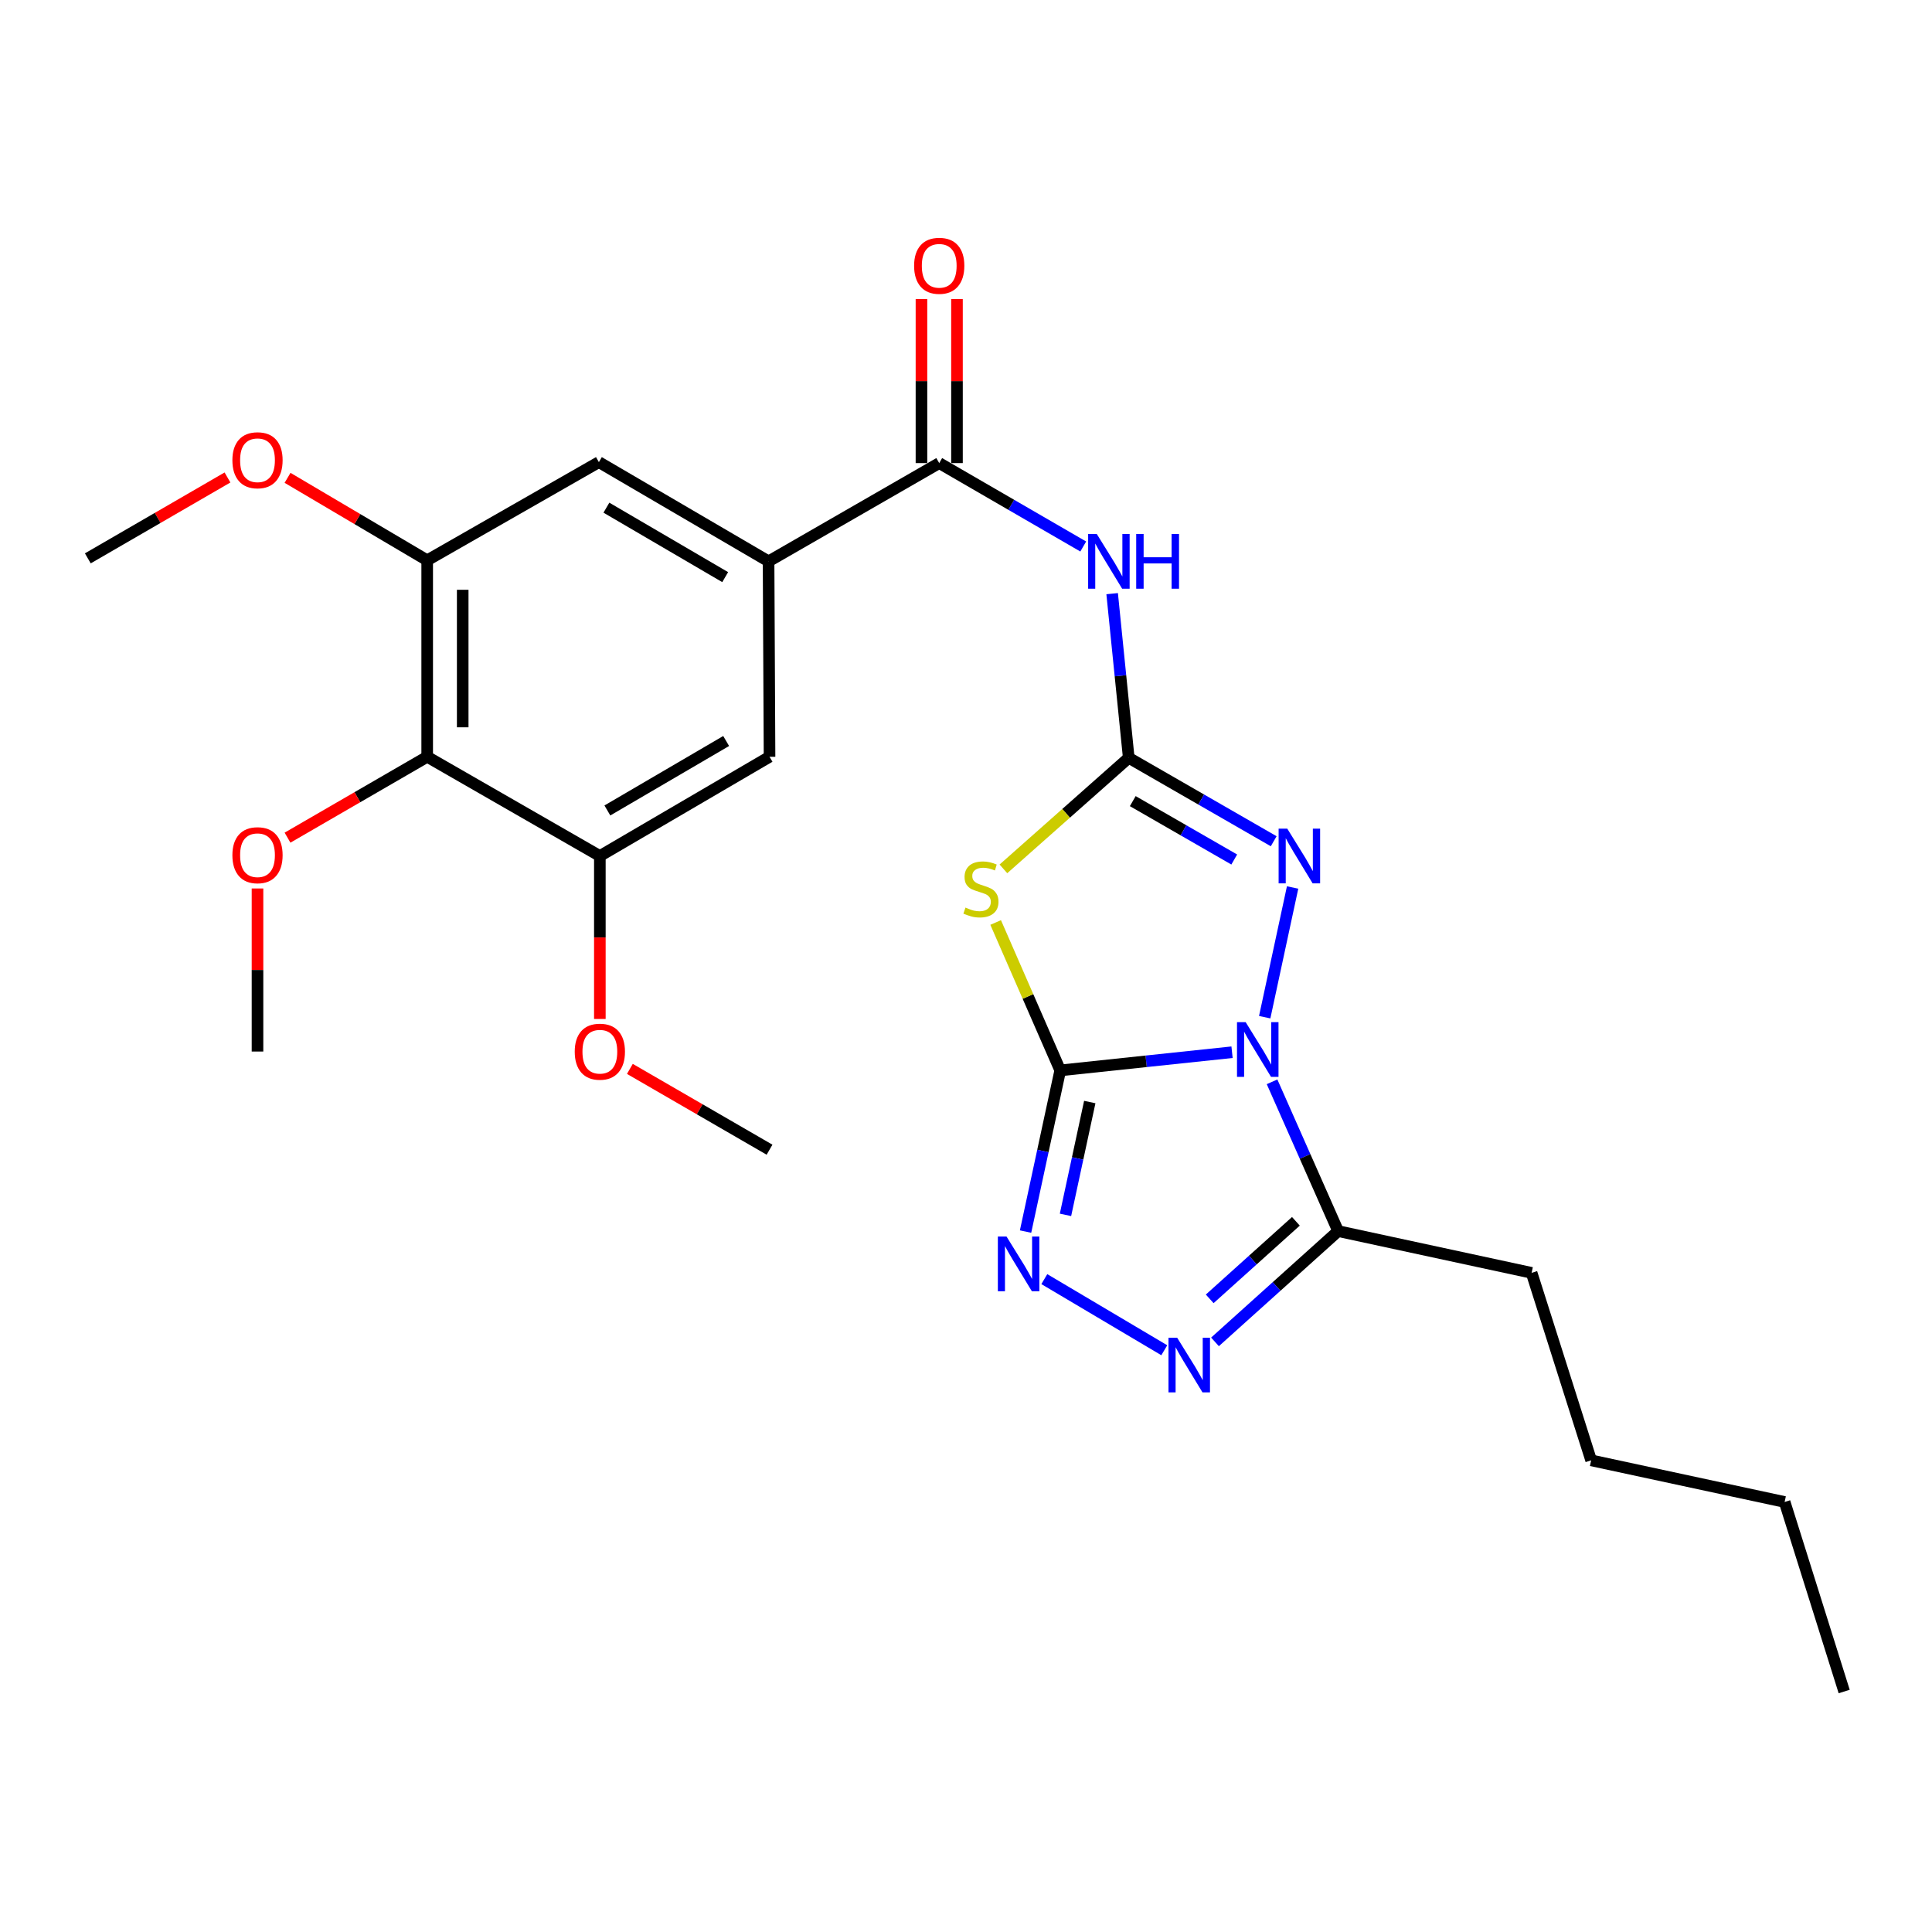 <?xml version='1.0' encoding='iso-8859-1'?>
<svg version='1.1' baseProfile='full'
              xmlns='http://www.w3.org/2000/svg'
                      xmlns:rdkit='http://www.rdkit.org/xml'
                      xmlns:xlink='http://www.w3.org/1999/xlink'
                  xml:space='preserve'
width='1000px' height='1000px' viewBox='0 0 1000 1000'>
<!-- END OF HEADER -->
<rect style='opacity:1.0;fill:#FFFFFF;stroke:none' width='1000' height='1000' x='0' y='0'> </rect>
<path class='bond-0' d='M 637.701,544.626 L 593.241,549.33' style='fill:none;fill-rule:evenodd;stroke:#0000FF;stroke-width:6px;stroke-linecap:butt;stroke-linejoin:miter;stroke-opacity:1' />
<path class='bond-0' d='M 593.241,549.33 L 548.781,554.034' style='fill:none;fill-rule:evenodd;stroke:#000000;stroke-width:6px;stroke-linecap:butt;stroke-linejoin:miter;stroke-opacity:1' />
<path class='bond-3' d='M 654.608,526.497 L 669.048,459.364' style='fill:none;fill-rule:evenodd;stroke:#0000FF;stroke-width:6px;stroke-linecap:butt;stroke-linejoin:miter;stroke-opacity:1' />
<path class='bond-5' d='M 658.415,559.947 L 675.514,598.581' style='fill:none;fill-rule:evenodd;stroke:#0000FF;stroke-width:6px;stroke-linecap:butt;stroke-linejoin:miter;stroke-opacity:1' />
<path class='bond-5' d='M 675.514,598.581 L 692.612,637.215' style='fill:none;fill-rule:evenodd;stroke:#000000;stroke-width:6px;stroke-linecap:butt;stroke-linejoin:miter;stroke-opacity:1' />
<path class='bond-2' d='M 548.781,554.034 L 532.066,515.757' style='fill:none;fill-rule:evenodd;stroke:#000000;stroke-width:6px;stroke-linecap:butt;stroke-linejoin:miter;stroke-opacity:1' />
<path class='bond-2' d='M 532.066,515.757 L 515.35,477.48' style='fill:none;fill-rule:evenodd;stroke:#CCCC00;stroke-width:6px;stroke-linecap:butt;stroke-linejoin:miter;stroke-opacity:1' />
<path class='bond-4' d='M 548.781,554.034 L 539.805,595.747' style='fill:none;fill-rule:evenodd;stroke:#000000;stroke-width:6px;stroke-linecap:butt;stroke-linejoin:miter;stroke-opacity:1' />
<path class='bond-4' d='M 539.805,595.747 L 530.828,637.459' style='fill:none;fill-rule:evenodd;stroke:#0000FF;stroke-width:6px;stroke-linecap:butt;stroke-linejoin:miter;stroke-opacity:1' />
<path class='bond-4' d='M 564.062,570.416 L 557.778,599.615' style='fill:none;fill-rule:evenodd;stroke:#000000;stroke-width:6px;stroke-linecap:butt;stroke-linejoin:miter;stroke-opacity:1' />
<path class='bond-4' d='M 557.778,599.615 L 551.495,628.813' style='fill:none;fill-rule:evenodd;stroke:#0000FF;stroke-width:6px;stroke-linecap:butt;stroke-linejoin:miter;stroke-opacity:1' />
<path class='bond-1' d='M 584.233,392.247 L 621.749,413.836' style='fill:none;fill-rule:evenodd;stroke:#000000;stroke-width:6px;stroke-linecap:butt;stroke-linejoin:miter;stroke-opacity:1' />
<path class='bond-1' d='M 621.749,413.836 L 659.265,435.425' style='fill:none;fill-rule:evenodd;stroke:#0000FF;stroke-width:6px;stroke-linecap:butt;stroke-linejoin:miter;stroke-opacity:1' />
<path class='bond-1' d='M 586.318,414.659 L 612.579,429.771' style='fill:none;fill-rule:evenodd;stroke:#000000;stroke-width:6px;stroke-linecap:butt;stroke-linejoin:miter;stroke-opacity:1' />
<path class='bond-1' d='M 612.579,429.771 L 638.84,444.883' style='fill:none;fill-rule:evenodd;stroke:#0000FF;stroke-width:6px;stroke-linecap:butt;stroke-linejoin:miter;stroke-opacity:1' />
<path class='bond-7' d='M 584.233,392.247 L 579.94,349.76' style='fill:none;fill-rule:evenodd;stroke:#000000;stroke-width:6px;stroke-linecap:butt;stroke-linejoin:miter;stroke-opacity:1' />
<path class='bond-7' d='M 579.94,349.76 L 575.647,307.274' style='fill:none;fill-rule:evenodd;stroke:#0000FF;stroke-width:6px;stroke-linecap:butt;stroke-linejoin:miter;stroke-opacity:1' />
<path class='bond-27' d='M 584.233,392.247 L 551.8,420.987' style='fill:none;fill-rule:evenodd;stroke:#000000;stroke-width:6px;stroke-linecap:butt;stroke-linejoin:miter;stroke-opacity:1' />
<path class='bond-27' d='M 551.8,420.987 L 519.367,449.726' style='fill:none;fill-rule:evenodd;stroke:#CCCC00;stroke-width:6px;stroke-linecap:butt;stroke-linejoin:miter;stroke-opacity:1' />
<path class='bond-26' d='M 540.537,662.07 L 602.629,698.886' style='fill:none;fill-rule:evenodd;stroke:#0000FF;stroke-width:6px;stroke-linecap:butt;stroke-linejoin:miter;stroke-opacity:1' />
<path class='bond-6' d='M 692.612,637.215 L 660.746,665.884' style='fill:none;fill-rule:evenodd;stroke:#000000;stroke-width:6px;stroke-linecap:butt;stroke-linejoin:miter;stroke-opacity:1' />
<path class='bond-6' d='M 660.746,665.884 L 628.88,694.553' style='fill:none;fill-rule:evenodd;stroke:#0000FF;stroke-width:6px;stroke-linecap:butt;stroke-linejoin:miter;stroke-opacity:1' />
<path class='bond-6' d='M 670.756,632.148 L 648.45,652.216' style='fill:none;fill-rule:evenodd;stroke:#000000;stroke-width:6px;stroke-linecap:butt;stroke-linejoin:miter;stroke-opacity:1' />
<path class='bond-6' d='M 648.45,652.216 L 626.144,672.284' style='fill:none;fill-rule:evenodd;stroke:#0000FF;stroke-width:6px;stroke-linecap:butt;stroke-linejoin:miter;stroke-opacity:1' />
<path class='bond-19' d='M 692.612,637.215 L 792.759,658.828' style='fill:none;fill-rule:evenodd;stroke:#000000;stroke-width:6px;stroke-linecap:butt;stroke-linejoin:miter;stroke-opacity:1' />
<path class='bond-8' d='M 560.681,282.868 L 523.41,261.281' style='fill:none;fill-rule:evenodd;stroke:#0000FF;stroke-width:6px;stroke-linecap:butt;stroke-linejoin:miter;stroke-opacity:1' />
<path class='bond-8' d='M 523.41,261.281 L 486.14,239.694' style='fill:none;fill-rule:evenodd;stroke:#000000;stroke-width:6px;stroke-linecap:butt;stroke-linejoin:miter;stroke-opacity:1' />
<path class='bond-9' d='M 486.14,239.694 L 397.811,290.558' style='fill:none;fill-rule:evenodd;stroke:#000000;stroke-width:6px;stroke-linecap:butt;stroke-linejoin:miter;stroke-opacity:1' />
<path class='bond-15' d='M 495.332,239.694 L 495.332,197.251' style='fill:none;fill-rule:evenodd;stroke:#000000;stroke-width:6px;stroke-linecap:butt;stroke-linejoin:miter;stroke-opacity:1' />
<path class='bond-15' d='M 495.332,197.251 L 495.332,154.809' style='fill:none;fill-rule:evenodd;stroke:#FF0000;stroke-width:6px;stroke-linecap:butt;stroke-linejoin:miter;stroke-opacity:1' />
<path class='bond-15' d='M 476.947,239.694 L 476.947,197.251' style='fill:none;fill-rule:evenodd;stroke:#000000;stroke-width:6px;stroke-linecap:butt;stroke-linejoin:miter;stroke-opacity:1' />
<path class='bond-15' d='M 476.947,197.251 L 476.947,154.809' style='fill:none;fill-rule:evenodd;stroke:#FF0000;stroke-width:6px;stroke-linecap:butt;stroke-linejoin:miter;stroke-opacity:1' />
<path class='bond-13' d='M 397.811,290.558 L 398.311,391.706' style='fill:none;fill-rule:evenodd;stroke:#000000;stroke-width:6px;stroke-linecap:butt;stroke-linejoin:miter;stroke-opacity:1' />
<path class='bond-14' d='M 397.811,290.558 L 309.982,239.193' style='fill:none;fill-rule:evenodd;stroke:#000000;stroke-width:6px;stroke-linecap:butt;stroke-linejoin:miter;stroke-opacity:1' />
<path class='bond-14' d='M 375.355,298.724 L 313.875,262.768' style='fill:none;fill-rule:evenodd;stroke:#000000;stroke-width:6px;stroke-linecap:butt;stroke-linejoin:miter;stroke-opacity:1' />
<path class='bond-10' d='M 221.112,391.706 L 221.112,290.017' style='fill:none;fill-rule:evenodd;stroke:#000000;stroke-width:6px;stroke-linecap:butt;stroke-linejoin:miter;stroke-opacity:1' />
<path class='bond-10' d='M 239.497,376.452 L 239.497,305.27' style='fill:none;fill-rule:evenodd;stroke:#000000;stroke-width:6px;stroke-linecap:butt;stroke-linejoin:miter;stroke-opacity:1' />
<path class='bond-16' d='M 221.112,391.706 L 184.966,412.639' style='fill:none;fill-rule:evenodd;stroke:#000000;stroke-width:6px;stroke-linecap:butt;stroke-linejoin:miter;stroke-opacity:1' />
<path class='bond-16' d='M 184.966,412.639 L 148.821,433.572' style='fill:none;fill-rule:evenodd;stroke:#FF0000;stroke-width:6px;stroke-linecap:butt;stroke-linejoin:miter;stroke-opacity:1' />
<path class='bond-28' d='M 221.112,391.706 L 310.483,443.071' style='fill:none;fill-rule:evenodd;stroke:#000000;stroke-width:6px;stroke-linecap:butt;stroke-linejoin:miter;stroke-opacity:1' />
<path class='bond-11' d='M 221.112,290.017 L 309.982,239.193' style='fill:none;fill-rule:evenodd;stroke:#000000;stroke-width:6px;stroke-linecap:butt;stroke-linejoin:miter;stroke-opacity:1' />
<path class='bond-18' d='M 221.112,290.017 L 184.973,268.671' style='fill:none;fill-rule:evenodd;stroke:#000000;stroke-width:6px;stroke-linecap:butt;stroke-linejoin:miter;stroke-opacity:1' />
<path class='bond-18' d='M 184.973,268.671 L 148.833,247.326' style='fill:none;fill-rule:evenodd;stroke:#FF0000;stroke-width:6px;stroke-linecap:butt;stroke-linejoin:miter;stroke-opacity:1' />
<path class='bond-12' d='M 310.483,443.071 L 398.311,391.706' style='fill:none;fill-rule:evenodd;stroke:#000000;stroke-width:6px;stroke-linecap:butt;stroke-linejoin:miter;stroke-opacity:1' />
<path class='bond-12' d='M 314.376,419.496 L 375.856,383.541' style='fill:none;fill-rule:evenodd;stroke:#000000;stroke-width:6px;stroke-linecap:butt;stroke-linejoin:miter;stroke-opacity:1' />
<path class='bond-17' d='M 310.483,443.071 L 310.483,485.245' style='fill:none;fill-rule:evenodd;stroke:#000000;stroke-width:6px;stroke-linecap:butt;stroke-linejoin:miter;stroke-opacity:1' />
<path class='bond-17' d='M 310.483,485.245 L 310.483,527.42' style='fill:none;fill-rule:evenodd;stroke:#FF0000;stroke-width:6px;stroke-linecap:butt;stroke-linejoin:miter;stroke-opacity:1' />
<path class='bond-20' d='M 133.283,459.873 L 133.283,502.071' style='fill:none;fill-rule:evenodd;stroke:#FF0000;stroke-width:6px;stroke-linecap:butt;stroke-linejoin:miter;stroke-opacity:1' />
<path class='bond-20' d='M 133.283,502.071 L 133.283,544.27' style='fill:none;fill-rule:evenodd;stroke:#000000;stroke-width:6px;stroke-linecap:butt;stroke-linejoin:miter;stroke-opacity:1' />
<path class='bond-22' d='M 326.019,553.258 L 362.165,574.171' style='fill:none;fill-rule:evenodd;stroke:#FF0000;stroke-width:6px;stroke-linecap:butt;stroke-linejoin:miter;stroke-opacity:1' />
<path class='bond-22' d='M 362.165,574.171 L 398.311,595.083' style='fill:none;fill-rule:evenodd;stroke:#000000;stroke-width:6px;stroke-linecap:butt;stroke-linejoin:miter;stroke-opacity:1' />
<path class='bond-21' d='M 117.746,247.139 L 81.6,268.073' style='fill:none;fill-rule:evenodd;stroke:#FF0000;stroke-width:6px;stroke-linecap:butt;stroke-linejoin:miter;stroke-opacity:1' />
<path class='bond-21' d='M 81.6,268.073 L 45.455,289.006' style='fill:none;fill-rule:evenodd;stroke:#000000;stroke-width:6px;stroke-linecap:butt;stroke-linejoin:miter;stroke-opacity:1' />
<path class='bond-23' d='M 792.759,658.828 L 823.574,755.869' style='fill:none;fill-rule:evenodd;stroke:#000000;stroke-width:6px;stroke-linecap:butt;stroke-linejoin:miter;stroke-opacity:1' />
<path class='bond-24' d='M 823.574,755.869 L 923.72,777.42' style='fill:none;fill-rule:evenodd;stroke:#000000;stroke-width:6px;stroke-linecap:butt;stroke-linejoin:miter;stroke-opacity:1' />
<path class='bond-25' d='M 923.72,777.42 L 954.545,875.524' style='fill:none;fill-rule:evenodd;stroke:#000000;stroke-width:6px;stroke-linecap:butt;stroke-linejoin:miter;stroke-opacity:1' />
<path  class='atom-0' d='M 644.751 529.058
L 654.031 544.058
Q 654.951 545.538, 656.431 548.218
Q 657.911 550.898, 657.991 551.058
L 657.991 529.058
L 661.751 529.058
L 661.751 557.378
L 657.871 557.378
L 647.911 540.978
Q 646.751 539.058, 645.511 536.858
Q 644.311 534.658, 643.951 533.978
L 643.951 557.378
L 640.271 557.378
L 640.271 529.058
L 644.751 529.058
' fill='#0000FF'/>
<path  class='atom-3' d='M 499.732 469.756
Q 500.052 469.876, 501.372 470.436
Q 502.692 470.996, 504.132 471.356
Q 505.612 471.676, 507.052 471.676
Q 509.732 471.676, 511.292 470.396
Q 512.852 469.076, 512.852 466.796
Q 512.852 465.236, 512.052 464.276
Q 511.292 463.316, 510.092 462.796
Q 508.892 462.276, 506.892 461.676
Q 504.372 460.916, 502.852 460.196
Q 501.372 459.476, 500.292 457.956
Q 499.252 456.436, 499.252 453.876
Q 499.252 450.316, 501.652 448.116
Q 504.092 445.916, 508.892 445.916
Q 512.172 445.916, 515.892 447.476
L 514.972 450.556
Q 511.572 449.156, 509.012 449.156
Q 506.252 449.156, 504.732 450.316
Q 503.212 451.436, 503.252 453.396
Q 503.252 454.916, 504.012 455.836
Q 504.812 456.756, 505.932 457.276
Q 507.092 457.796, 509.012 458.396
Q 511.572 459.196, 513.092 459.996
Q 514.612 460.796, 515.692 462.436
Q 516.812 464.036, 516.812 466.796
Q 516.812 470.716, 514.172 472.836
Q 511.572 474.916, 507.212 474.916
Q 504.692 474.916, 502.772 474.356
Q 500.892 473.836, 498.652 472.916
L 499.732 469.756
' fill='#CCCC00'/>
<path  class='atom-4' d='M 666.292 428.911
L 675.572 443.911
Q 676.492 445.391, 677.972 448.071
Q 679.452 450.751, 679.532 450.911
L 679.532 428.911
L 683.292 428.911
L 683.292 457.231
L 679.412 457.231
L 669.452 440.831
Q 668.292 438.911, 667.052 436.711
Q 665.852 434.511, 665.492 433.831
L 665.492 457.231
L 661.812 457.231
L 661.812 428.911
L 666.292 428.911
' fill='#0000FF'/>
<path  class='atom-5' d='M 520.97 640.02
L 530.25 655.02
Q 531.17 656.5, 532.65 659.18
Q 534.13 661.86, 534.21 662.02
L 534.21 640.02
L 537.97 640.02
L 537.97 668.34
L 534.09 668.34
L 524.13 651.94
Q 522.97 650.02, 521.73 647.82
Q 520.53 645.62, 520.17 644.94
L 520.17 668.34
L 516.49 668.34
L 516.49 640.02
L 520.97 640.02
' fill='#0000FF'/>
<path  class='atom-7' d='M 609.289 692.387
L 618.569 707.387
Q 619.489 708.867, 620.969 711.547
Q 622.449 714.227, 622.529 714.387
L 622.529 692.387
L 626.289 692.387
L 626.289 720.707
L 622.409 720.707
L 612.449 704.307
Q 611.289 702.387, 610.049 700.187
Q 608.849 697.987, 608.489 697.307
L 608.489 720.707
L 604.809 720.707
L 604.809 692.387
L 609.289 692.387
' fill='#0000FF'/>
<path  class='atom-8' d='M 567.698 276.398
L 576.978 291.398
Q 577.898 292.878, 579.378 295.558
Q 580.858 298.238, 580.938 298.398
L 580.938 276.398
L 584.698 276.398
L 584.698 304.718
L 580.818 304.718
L 570.858 288.318
Q 569.698 286.398, 568.458 284.198
Q 567.258 281.998, 566.898 281.318
L 566.898 304.718
L 563.218 304.718
L 563.218 276.398
L 567.698 276.398
' fill='#0000FF'/>
<path  class='atom-8' d='M 588.098 276.398
L 591.938 276.398
L 591.938 288.438
L 606.418 288.438
L 606.418 276.398
L 610.258 276.398
L 610.258 304.718
L 606.418 304.718
L 606.418 291.638
L 591.938 291.638
L 591.938 304.718
L 588.098 304.718
L 588.098 276.398
' fill='#0000FF'/>
<path  class='atom-16' d='M 473.14 137.574
Q 473.14 130.774, 476.5 126.974
Q 479.86 123.174, 486.14 123.174
Q 492.42 123.174, 495.78 126.974
Q 499.14 130.774, 499.14 137.574
Q 499.14 144.454, 495.74 148.374
Q 492.34 152.254, 486.14 152.254
Q 479.9 152.254, 476.5 148.374
Q 473.14 144.494, 473.14 137.574
M 486.14 149.054
Q 490.46 149.054, 492.78 146.174
Q 495.14 143.254, 495.14 137.574
Q 495.14 132.014, 492.78 129.214
Q 490.46 126.374, 486.14 126.374
Q 481.82 126.374, 479.46 129.174
Q 477.14 131.974, 477.14 137.574
Q 477.14 143.294, 479.46 146.174
Q 481.82 149.054, 486.14 149.054
' fill='#FF0000'/>
<path  class='atom-17' d='M 120.283 442.651
Q 120.283 435.851, 123.643 432.051
Q 127.003 428.251, 133.283 428.251
Q 139.563 428.251, 142.923 432.051
Q 146.283 435.851, 146.283 442.651
Q 146.283 449.531, 142.883 453.451
Q 139.483 457.331, 133.283 457.331
Q 127.043 457.331, 123.643 453.451
Q 120.283 449.571, 120.283 442.651
M 133.283 454.131
Q 137.603 454.131, 139.923 451.251
Q 142.283 448.331, 142.283 442.651
Q 142.283 437.091, 139.923 434.291
Q 137.603 431.451, 133.283 431.451
Q 128.963 431.451, 126.603 434.251
Q 124.283 437.051, 124.283 442.651
Q 124.283 448.371, 126.603 451.251
Q 128.963 454.131, 133.283 454.131
' fill='#FF0000'/>
<path  class='atom-18' d='M 297.483 544.35
Q 297.483 537.55, 300.843 533.75
Q 304.203 529.95, 310.483 529.95
Q 316.763 529.95, 320.123 533.75
Q 323.483 537.55, 323.483 544.35
Q 323.483 551.23, 320.083 555.15
Q 316.683 559.03, 310.483 559.03
Q 304.243 559.03, 300.843 555.15
Q 297.483 551.27, 297.483 544.35
M 310.483 555.83
Q 314.803 555.83, 317.123 552.95
Q 319.483 550.03, 319.483 544.35
Q 319.483 538.79, 317.123 535.99
Q 314.803 533.15, 310.483 533.15
Q 306.163 533.15, 303.803 535.95
Q 301.483 538.75, 301.483 544.35
Q 301.483 550.07, 303.803 552.95
Q 306.163 555.83, 310.483 555.83
' fill='#FF0000'/>
<path  class='atom-19' d='M 120.283 238.221
Q 120.283 231.421, 123.643 227.621
Q 127.003 223.821, 133.283 223.821
Q 139.563 223.821, 142.923 227.621
Q 146.283 231.421, 146.283 238.221
Q 146.283 245.101, 142.883 249.021
Q 139.483 252.901, 133.283 252.901
Q 127.043 252.901, 123.643 249.021
Q 120.283 245.141, 120.283 238.221
M 133.283 249.701
Q 137.603 249.701, 139.923 246.821
Q 142.283 243.901, 142.283 238.221
Q 142.283 232.661, 139.923 229.861
Q 137.603 227.021, 133.283 227.021
Q 128.963 227.021, 126.603 229.821
Q 124.283 232.621, 124.283 238.221
Q 124.283 243.941, 126.603 246.821
Q 128.963 249.701, 133.283 249.701
' fill='#FF0000'/>
</svg>
